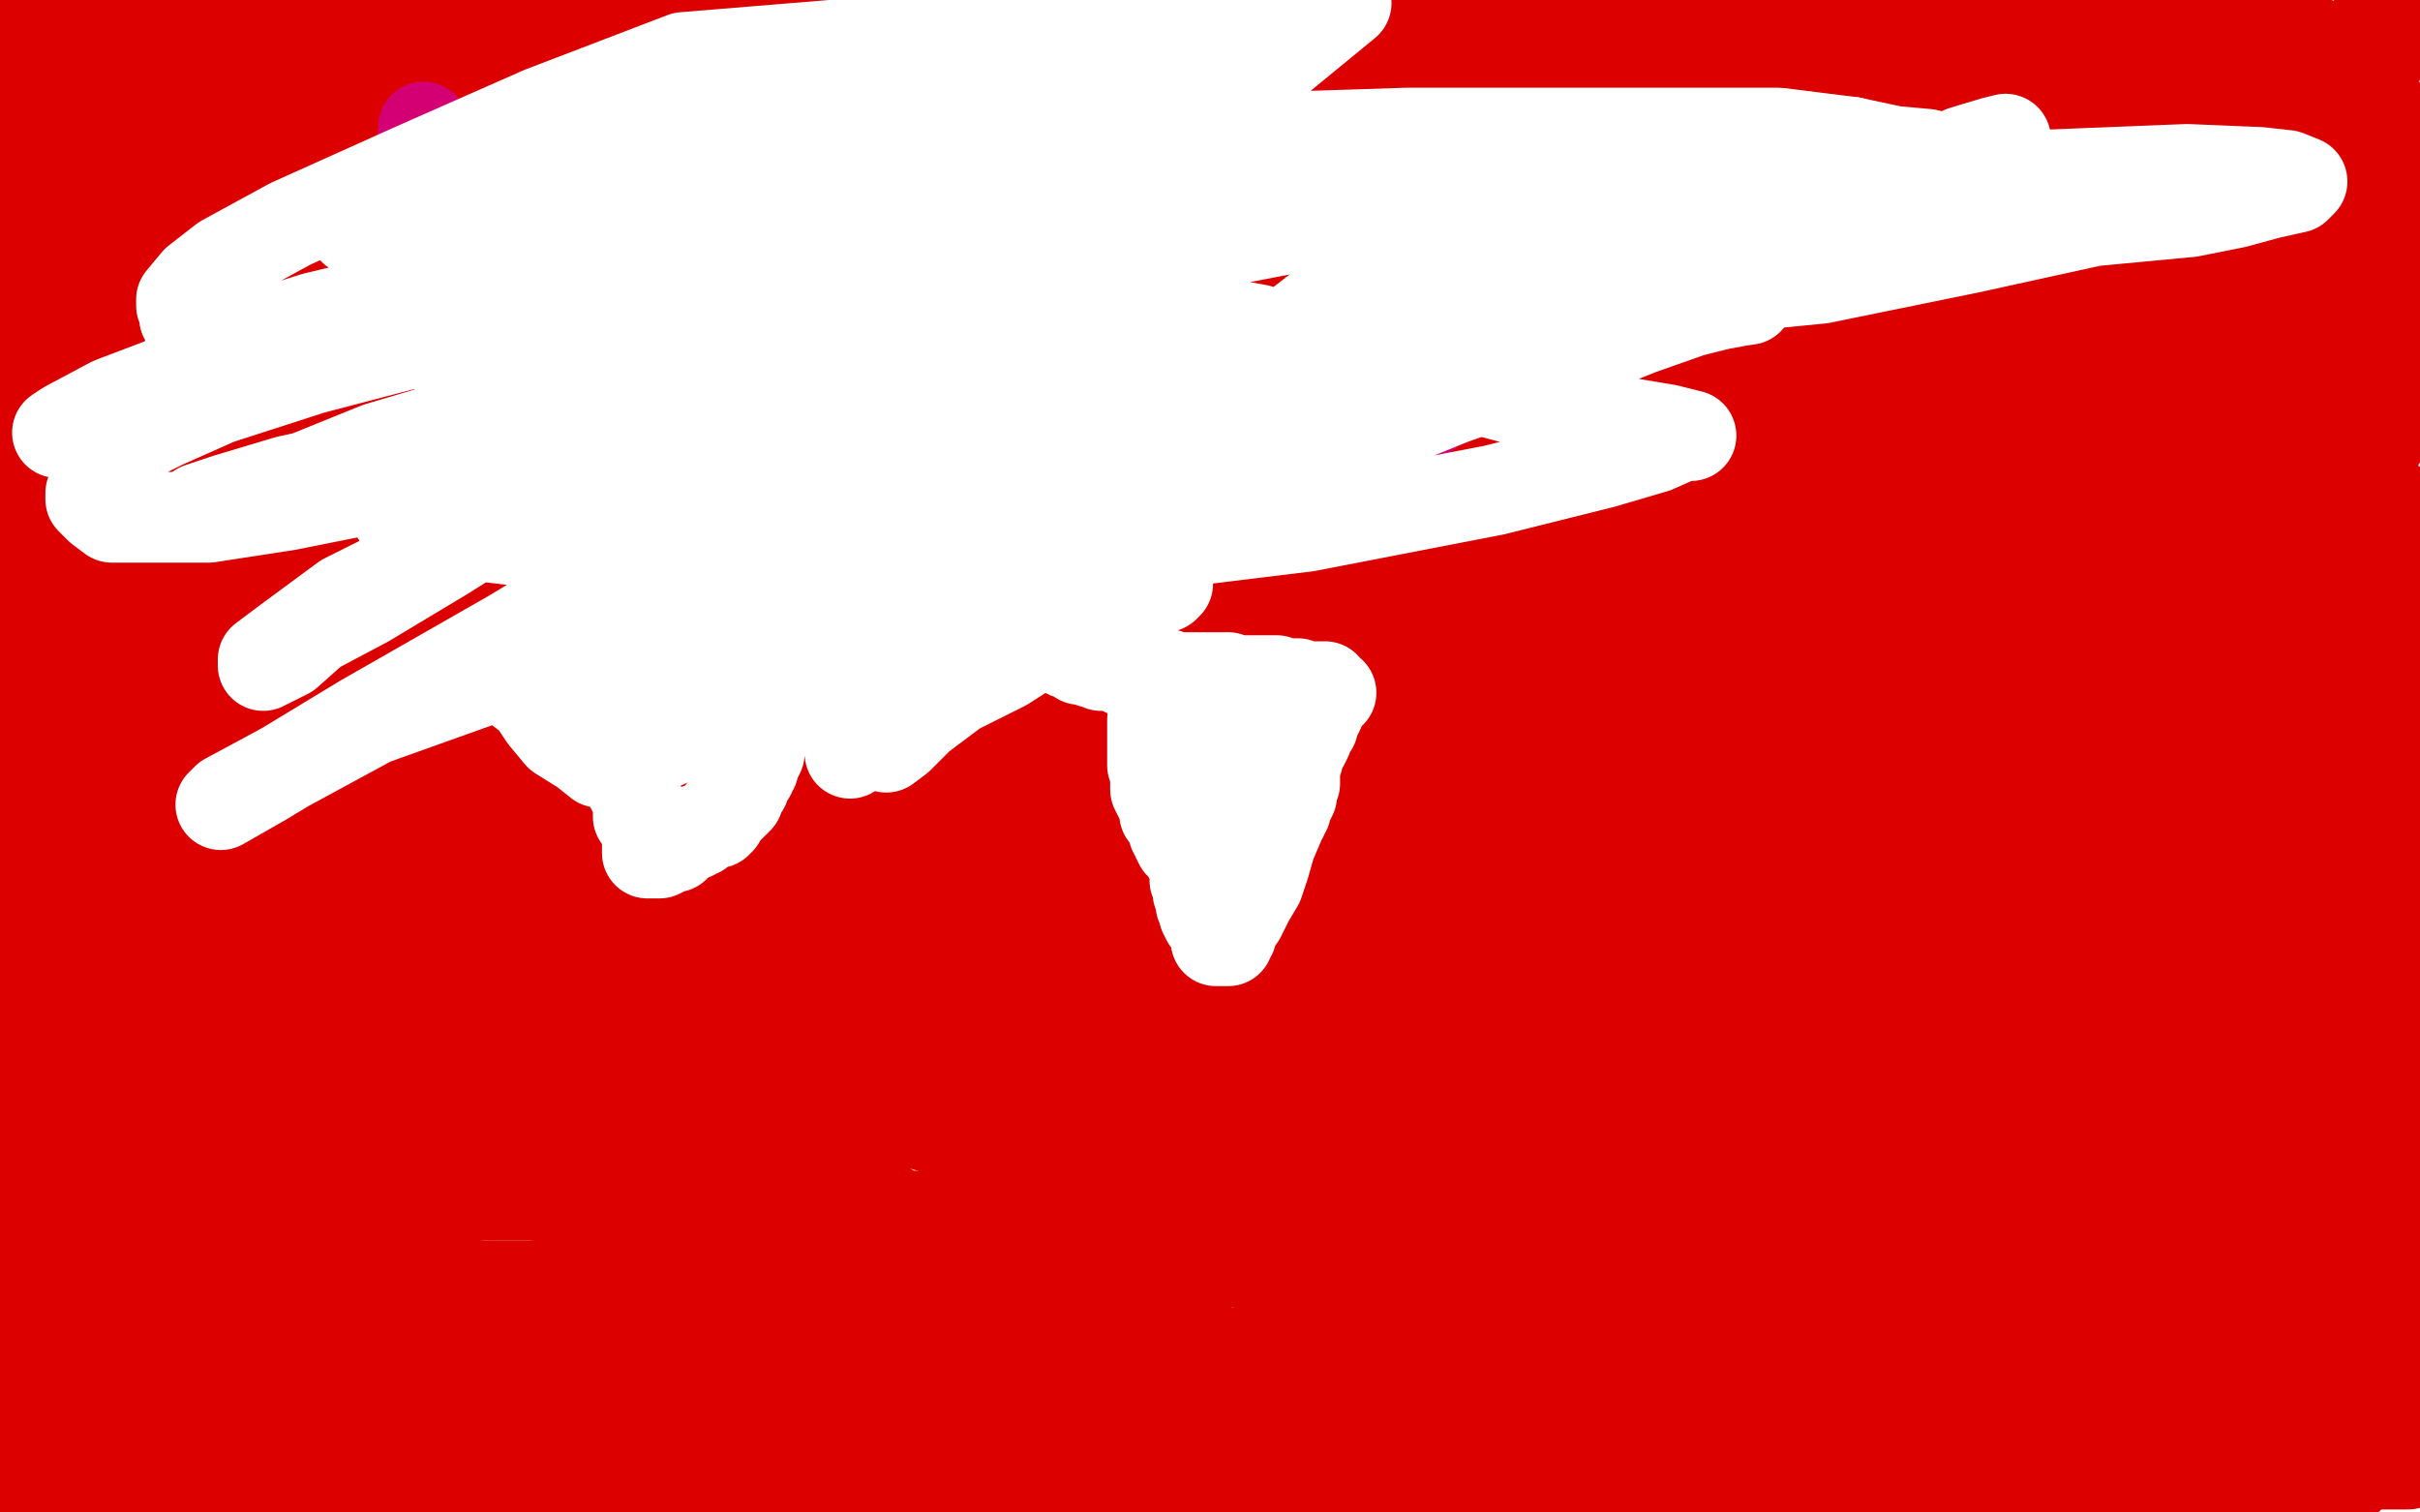 <?xml version="1.0" standalone="no"?>
<!DOCTYPE svg PUBLIC "-//W3C//DTD SVG 1.1//EN"
"http://www.w3.org/Graphics/SVG/1.1/DTD/svg11.dtd">

<svg width="800" height="500" version="1.1" xmlns="http://www.w3.org/2000/svg" xmlns:xlink="http://www.w3.org/1999/xlink" style="stroke-antialiasing: false"><desc>This SVG has been created on https://colorillo.com/</desc><rect x='0' y='0' width='800' height='500' style='fill: rgb(255,255,255); stroke-width:0' /><polyline points="53,276 52,277 52,277 52,278 52,278 54,280 54,280 64,286 64,286 81,294 81,294 115,304 115,304 164,318 164,318 232,329 232,329 311,340 311,340 392,344 392,344 475,344 475,344 555,344 555,344 619,344 619,344 663,344 691,344 703,344 706,344 708,344 705,344 690,343 653,338 593,329 531,321 463,310 400,300 354,292 328,289 317,287 311,286 310,286 308,286 304,286 303,286 302,286 300,286 305,283 333,280 389,276 456,274 534,282 608,293 661,299 699,304 713,306 713,307 705,311 677,318 618,322 530,322 408,334 242,344 62,346 94,350 222,333 353,317 486,309 599,307 677,305 716,303 727,303 727,302 721,302 709,302 695,301 681,296 665,294 650,292 633,289 614,286 597,285 573,282 550,280 522,279 487,274 444,268 388,254 333,239 279,229 233,224 207,222 190,222 184,222 193,220 224,216 297,207 412,193 539,186 674,186 771,269 660,280 527,285 389,290 258,297 155,311 109,316 99,317 100,317 116,317 158,315 226,304 308,291 392,280 474,269 539,260 587,257 614,252 622,251 611,251 580,251 527,251 453,251 373,251 290,251 223,251 187,261 172,267 173,266 178,264 188,259 207,250 239,234 279,217 318,201 352,189 378,181 391,179 398,179 388,182 354,195 304,209 246,225 193,244 153,261 137,269 131,273 127,275 128,275 135,273 159,266 205,260 275,254 357,245 452,231 550,213 627,202 678,196 693,194 681,194 633,194 570,194 498,194 418,194 340,194 277,194 229,194 199,194 185,194 190,193 220,190 277,182 350,171 438,155 536,142 631,128 709,121 754,120 765,120 762,121 741,131 691,147 609,161 500,177 374,191 254,207 156,219 97,225 73,228 73,229 77,229 90,229 119,227 181,222 268,214 379,200 502,188 616,176 720,160 739,165 630,177 494,193 341,218 196,237 87,246 36,252 36,253 40,253 61,252 107,248 174,239 269,228 376,212 482,198 583,182 679,166 755,157" style="fill: none; stroke: #dc0000; stroke-width: 30; stroke-linejoin: round; stroke-linecap: round; stroke-antialiasing: false; stroke-antialias: 0; opacity: 1.0"/>
<polyline points="103,209 104,209 116,208 152,198 237,181 360,162 521,135 650,113 696,108 793,105" style="fill: none; stroke: #dc0000; stroke-width: 30; stroke-linejoin: round; stroke-linecap: round; stroke-antialiasing: false; stroke-antialias: 0; opacity: 1.0"/>
<polyline points="755,157 785,150 731,157 663,168 578,179 478,186 368,188 271,191 195,195 139,201 112,206 103,209" style="fill: none; stroke: #dc0000; stroke-width: 30; stroke-linejoin: round; stroke-linecap: round; stroke-antialiasing: false; stroke-antialias: 0; opacity: 1.0"/>
<polyline points="793,105 481,139 268,139 56,139 34,124 289,103 344,103 392,103 430,103 458,103 475,103 483,103 489,103 495,103 500,103 503,103 506,103 508,103 510,103 505,103 493,103 468,103 426,103 376,103 326,103 271,103 221,103 184,104 162,104 151,104 152,104 156,102 180,96 240,82 334,64 451,52 564,50 680,56 789,67 777,141 652,143 503,145 343,145 191,145 70,145 52,135 533,143 658,162 762,178 798,204 727,189 615,172 492,158 359,151 235,149 132,147 71,145 51,145 46,145 46,144 52,143 73,140 121,134 196,130 296,128 407,128 520,128 627,128 716,128 775,133 797,137 797,138 795,139 789,140 762,142 694,132 598,114 478,98 350,93 223,93 105,93 0,93 26,87 109,85 214,85 316,85 405,93 479,103 538,112 577,121 588,129 590,133 590,135 585,138 578,142 566,147 543,150 510,150 476,150 440,150 393,152 334,152 270,156 202,165 140,171 100,176 83,182 85,182 104,181 153,172 221,161 305,150 403,136 511,132 612,123 690,118 748,118 781,118 789,118 785,118 776,121 761,124 722,124 658,124 595,124 520,124 443,124 371,124 306,128 255,134 219,145 198,153 191,157 194,155 197,151 204,146 213,139 231,131 278,119 346,106 439,93 540,81 643,72 720,70 765,70 788,71 793,73 793,75 786,79 775,84 755,90 715,95 653,101 571,110 474,121 365,133 251,142 145,154 71,167 37,177 37,178 37,179 38,179 43,175 56,168 77,159 108,151 160,137 223,122 294,111 375,100 479,91 584,84 679,80 759,78 763,66 699,57 608,42 505,25 401,14 298,3 761,34 696,43 620,54 531,63 438,74 363,82 313,92 286,99 274,102 278,102 292,102 315,102 346,102 387,102 440,102 494,97 553,89 612,85 664,77 689,69 699,66 694,66 681,68 658,68 619,68 572,68 516,68 461,68 408,71 348,78 303,79 270,79 245,79 231,79 230,79 230,76 234,72 243,62 264,50 304,30 354,14 407,2 434,9 423,12 413,15 404,17 397,19 393,21 388,23 383,25 380,26 378,28 378,29 376,29 375,29" style="fill: none; stroke: #dc0000; stroke-width: 30; stroke-linejoin: round; stroke-linecap: round; stroke-antialiasing: false; stroke-antialias: 0; opacity: 1.0"/>
<polyline points="472,36 472,37 472,38 470,38 462,38 439,38 397,38 350,38 295,38 237,38 192,38 171,42 162,44 168,44 187,44 220,44 265,44 315,44 358,50 406,55 449,63 481,66 496,68 502,68 501,69 500,69 495,69 481,69 461,69 427,69 386,69 339,69 294,69 258,69 238,69 223,69 213,69 203,69" style="fill: none; stroke: #dc0000; stroke-width: 30; stroke-linejoin: round; stroke-linecap: round; stroke-antialiasing: false; stroke-antialias: 0; opacity: 1.0"/>
<polyline points="375,29 374,30 374,31 380,31 389,32 403,33 420,33 437,33 453,33 465,35 470,36 472,36" style="fill: none; stroke: #dc0000; stroke-width: 30; stroke-linejoin: round; stroke-linecap: round; stroke-antialiasing: false; stroke-antialias: 0; opacity: 1.0"/>
<polyline points="203,69 192,69 181,69 172,69 166,69 165,69 166,69 173,69 182,69 193,69 205,69 224,69 238,68 247,68 254,68 259,68 262,68 263,68 259,68 245,68 226,69 200,72 170,79 145,85 129,89 118,91 109,92 102,92 98,92 95,93 94,93 93,93 93,92 99,89 108,85 116,81 125,76 135,71 143,65 148,61 150,60 144,60 137,60 135,60 134,60 133,60 132,60 125,60 111,60 97,62 76,63 43,63 12,63 53,63 112,60 187,58 262,51 335,47 396,47 446,43 475,40 488,38 494,37 493,37 490,38 484,40 477,40 466,40 451,40 430,42 400,47 371,52 344,57 325,61 309,63 295,65 283,66 271,67 259,67 248,67 235,64 217,59 203,56 191,54 180,51 176,50 181,48 191,45 203,41" style="fill: none; stroke: #dc0000; stroke-width: 30; stroke-linejoin: round; stroke-linecap: round; stroke-antialiasing: false; stroke-antialias: 0; opacity: 1.0"/>
<polyline points="241,21 232,21 217,21 196,21 165,21 117,24 74,32 33,39" style="fill: none; stroke: #dc0000; stroke-width: 30; stroke-linejoin: round; stroke-linecap: round; stroke-antialiasing: false; stroke-antialias: 0; opacity: 1.0"/>
<polyline points="203,41 214,38 224,35 232,29 238,25 241,23 244,22 244,21 241,21" style="fill: none; stroke: #dc0000; stroke-width: 30; stroke-linejoin: round; stroke-linecap: round; stroke-antialiasing: false; stroke-antialias: 0; opacity: 1.0"/>
<polyline points="33,39 54,32 126,25 221,23 309,23 389,23 453,23 495,24 510,25 513,26 513,27 511,28 502,30 492,33 482,34 471,34 460,36 448,41 436,46 427,49 418,51 411,52 410,53 407,53 405,53 399,54 390,55 382,56 370,58 356,59 343,60 328,60 315,60 308,61 307,61 306,60 306,58 306,55 306,52 306,49 306,47 307,45 308,42 309,40 312,37 314,32 318,27 322,22 325,17 328,13 331,8 335,4 338,1 342,0 298,3 260,6 221,6 183,6 146,6 108,6 74,6 59,6 52,6 46,5 44,5 44,3 47,3 56,1 57,1 44,5 33,7 21,7 13,7 5,8 4,8 3,8 2,8 6,12 31,25 83,50 141,71 200,91 242,103 275,113 295,119 303,122 306,124 307,124 306,126 300,127 289,126 271,121 249,116 228,113 209,109 192,108 178,108 165,108 154,108 147,108 141,108 140,108 138,108 136,107 133,106 131,104 130,103 129,101 128,100 126,97 123,96 122,94 122,92 121,90 121,89 121,86 123,83 125,78 129,73 132,69 136,65 137,63 138,61 139,60 137,60 133,60 130,60 127,60 124,60 123,60 122,60 119,60 112,60 105,60 94,60 82,60 71,60 63,60 59,60 57,60 60,60 73,56 97,52 123,49 150,44 173,42 188,42 200,42 207,42 210,42 211,40 210,40 209,41 207,41 203,41 197,41 188,41 179,41 171,42 161,42 152,45 143,47 136,49 127,51 119,52 115,53 110,53 109,53 111,53 119,52 130,50 139,46 145,44 149,43 152,42 148,42 138,42 126,43 107,44 85,44 64,46 49,46 37,46 25,47 14,48 7,49 5,50 4,50 6,48 11,45 16,41 19,38 21,37 23,36 23,35 23,36 22,36 21,38 18,39 17,41 16,41 15,42 14,42 12,42 11,41 10,39 9,38 9,37 8,37 7,37 5,37 5,35 4,35 1,40 1,41 1,43 1,44 0,93 3,90 7,86 12,81 17,75 24,69 31,62 38,56 41,52 43,50 44,48 45,48 46,48 43,50 37,53 31,56 26,60 20,66 15,71 12,74 10,77 10,78 9,79 8,80 8,81" style="fill: none; stroke: #dc0000; stroke-width: 30; stroke-linejoin: round; stroke-linecap: round; stroke-antialiasing: false; stroke-antialias: 0; opacity: 1.0"/>
<polyline points="8,81 8,83 9,83 9,82 10,82 13,79 14,76 15,73 17,71 17,69" style="fill: none; stroke: #dc0000; stroke-width: 30; stroke-linejoin: round; stroke-linecap: round; stroke-antialiasing: false; stroke-antialias: 0; opacity: 1.0"/>
<polyline points="17,69 18,68 18,67 18,66 18,64" style="fill: none; stroke: #dc0000; stroke-width: 30; stroke-linejoin: round; stroke-linecap: round; stroke-antialiasing: false; stroke-antialias: 0; opacity: 1.0"/>
<polyline points="599,301 594,304 594,304 593,304 593,304 591,304 591,304 591,305 591,305 589,305 589,298 594,288 601,279 606,270 613,261 617,254 621,249 626,244 630,239 633,235 635,232 636,229 638,227 639,225 640,223 641,222 641,221 640,221 629,222 613,227 596,231 577,235 552,243 532,250 507,258 483,268 469,272 458,276 452,278 450,279 450,280 452,280 467,277 508,270 554,262 598,251 643,237 678,221 700,207 717,194 725,185 729,177 730,174 730,173 726,173 708,174 681,181 648,188 618,194 587,205 562,213 540,218 523,224 510,227 502,228 492,228 484,228 476,228 467,228 460,227 457,226 454,226 453,226 452,226 458,226 484,227 537,229 592,229 625,229 642,229 648,229 650,229 651,230 652,230 652,231 652,232 643,236 624,244 598,258 561,272 533,281 518,287 509,292 501,297 495,300 495,301 495,302 497,302 504,302 521,302 555,299 601,291 658,283 712,273 757,259 784,244 799,230 660,228 659,228 659,231 661,235 664,240 667,244 669,247 671,251 673,254 676,258 677,260 679,263 679,264 679,266 680,268 681,269 682,270 684,272 688,273 690,274 692,275 692,276 693,277 693,276 693,273 693,271" style="fill: none; stroke: #dc0000; stroke-width: 30; stroke-linejoin: round; stroke-linecap: round; stroke-antialiasing: false; stroke-antialias: 0; opacity: 1.0"/>
<polyline points="656,264 661,264 678,261 698,255 718,248 731,243 740,237 746,232 750,229 749,229 739,232 720,239 693,245 647,255 592,267 545,279 517,289 505,292 505,293 506,293 510,288 519,283 532,276 543,269 555,262 566,256 574,250 580,245 587,240 593,237 599,235 603,234 603,232 604,231 605,230 607,229 608,228 610,227 611,226 612,225 614,225 615,225 615,227 615,230 613,236 610,242 606,246 601,250 592,254 585,257 578,262 570,266 564,269 559,273 559,274 559,275 567,275 598,271 647,261 700,247 755,231 737,232 741,224 742,223 743,221 743,219 743,218 743,217 743,216 742,216 740,217 739,219 733,221 725,222 720,224 716,225 714,226 713,226 713,224 713,220 713,215 713,211 713,208 713,206 713,204 713,201 713,195 715,194 715,193 715,191 715,188 716,186 718,185 720,185 723,185 724,185 725,185 726,185 727,185 729,184 730,183 731,182 734,182 731,182 727,182 723,182 717,182 711,180 710,179 707,176 701,176" style="fill: none; stroke: #dc0000; stroke-width: 30; stroke-linejoin: round; stroke-linecap: round; stroke-antialiasing: false; stroke-antialias: 0; opacity: 1.0"/>
<polyline points="684,265 679,264 679,264 675,264 675,264 668,264 668,264 664,264 664,264 661,264 661,264 658,264 658,264 656,264 656,264" style="fill: none; stroke: #dc0000; stroke-width: 30; stroke-linejoin: round; stroke-linecap: round; stroke-antialiasing: false; stroke-antialias: 0; opacity: 1.0"/>
<polyline points="701,176 701,174 704,159 709,108 717,59 720,35 721,24 725,16 728,10 731,6 736,4 742,2 749,0 797,45 787,42 779,38 770,34 760,27 750,23 744,21 742,19 743,19 745,19 745,20 746,20 747,20 748,20 749,20 750,20 751,20 753,20 754,20 755,20 757,20 758,20 759,20 761,20 763,20 765,20 766,20 767,20 768,20 771,19 775,16 778,14 782,11 784,10 786,8 787,6 789,5 794,6 797,7 799,7 799,11 797,12 791,13 787,14 786,16 785,17 783,17 782,17 779,17 777,18 776,18 775,19 769,20 760,22 753,24 746,24 739,24 735,24 734,24 733,24 732,24 731,24 730,24 730,23 728,23 726,23 723,22 721,21 719,20 719,18 717,18 716,16 715,16 714,15 712,14 710,14 709,13 708,13 707,13 706,13 705,13 703,13 702,13 700,12 698,12 696,11 695,11 694,11 693,11 692,11 691,11 690,11 689,11 687,11 686,11 685,11 684,11 683,11 683,11 682,11 682,11 681,11 681,11 680,11 680,11 679,11 679,11 678,11 678,11 677,11 677,11 676,11 676,11 675,11 675,11 672,11 671,11 670,11 669,11 668,11 667,11 664,11 663,11 662,11 661,11 658,11 654,11 650,11 649,11 648,11 647,11 645,11 643,11 642,11 641,11 640,11 638,11 637,11 636,11 634,11 633,11 632,11 631,11 629,11 626,11 624,10 623,10 622,10 621,10 620,10 619,10 618,10 617,9 616,9 614,9 614,8 613,8 612,8 611,8 610,8 609,7 606,6 605,6 604,6 602,6 598,6 597,6 596,6 595,6 592,5 591,5 590,5 589,5 588,5 587,5 585,5 583,5 582,5 581,5 580,4 578,3 576,2 574,0 545,0 547,1 548,1 550,1 551,1 552,1 552,4 552,10 552,14 553,15 554,16 555,16 556,17 556,18 556,20 556,23 558,24 560,26 564,27 569,29 574,31 577,33 580,35 585,35 589,35 592,35 594,36 597,37 601,38 604,39 606,42 608,47 610,49 612,51 612,52 612,53 614,56 616,61 616,62 616,64 616,65 616,70 614,72 611,74 610,74 609,74 606,74 600,73 596,71 591,66 582,59 571,52 561,48 547,44 534,41 523,39 510,37 496,37 487,37 480,37 473,37 466,37 462,37 459,37 456,37 451,37 447,34 443,31 439,27 436,23 431,16 427,10 425,4 453,0 454,0 456,0 457,0 461,0 463,0 467,0 470,0 471,1 473,1 474,2" style="fill: none; stroke: #dc0000; stroke-width: 30; stroke-linejoin: round; stroke-linecap: round; stroke-antialiasing: false; stroke-antialias: 0; opacity: 1.0"/>
<polyline points="475,2 477,3 477,3 479,4 479,4 481,5 482,6 483,6 485,6 486,6 487,6 489,6 492,6 493,6 495,6 497,6 499,6 500,6 502,6 505,6 508,6 510,6 513,6 516,6 519,6 521,6 523,6 525,6 526,5 527,5 529,5 531,5 532,5 534,5 535,4 536,4 537,3 538,3 539,3 540,3" style="fill: none; stroke: #dc0000; stroke-width: 30; stroke-linejoin: round; stroke-linecap: round; stroke-antialiasing: false; stroke-antialias: 0; opacity: 1.0"/>
<polyline points="798,117 795,117 795,117 794,117 794,117 793,117 793,117 792,118 792,118 791,119 790,120 790,121 789,122 786,126 784,131 783,135 781,140 780,143 779,146 779,149 778,151 778,152 778,153 777,154 776,155 775,155 775,156 775,157 775,158 775,159 774,161 772,163 772,165 771,170 770,172 770,173 769,174 769,176 769,179 769,181 769,183 769,184 771,183 775,182 782,179 787,176 789,173 791,172 793,169 794,168 794,169 792,171 792,172 790,174 790,175 789,176 789,175 788,179 787,184 781,189 776,194 775,197 774,202 771,206 770,208 768,209 768,211 768,214 767,216 767,217 767,218 767,221 766,222 766,223 765,225 765,226 765,229 765,228 765,227 765,223 766,216 769,207 771,199 773,192 775,186 778,181 780,176 782,174 781,175 779,177 774,180 770,185 767,190 763,196 758,202 754,208 750,215 746,222 742,229 737,237 732,243" style="fill: none; stroke: #dc0000; stroke-width: 30; stroke-linejoin: round; stroke-linecap: round; stroke-antialiasing: false; stroke-antialias: 0; opacity: 1.0"/>
<polyline points="721,269 724,265 727,260 731,252 734,245 739,239 743,234 745,231 747,227 749,224 750,222 751,219" style="fill: none; stroke: #dc0000; stroke-width: 30; stroke-linejoin: round; stroke-linecap: round; stroke-antialiasing: false; stroke-antialias: 0; opacity: 1.0"/>
<polyline points="732,243 727,248 724,253 723,257 722,261 722,262 722,263 722,265 722,267 722,268 721,269" style="fill: none; stroke: #dc0000; stroke-width: 30; stroke-linejoin: round; stroke-linecap: round; stroke-antialiasing: false; stroke-antialias: 0; opacity: 1.0"/>
<polyline points="751,219 751,218 750,218 749,218 748,219 747,219 742,219 736,219 728,219 721,217 716,215 714,213 711,212 710,212 706,212 701,214 700,215 699,215 699,216 698,216 696,216 695,217" style="fill: none; stroke: #dc0000; stroke-width: 30; stroke-linejoin: round; stroke-linecap: round; stroke-antialiasing: false; stroke-antialias: 0; opacity: 1.0"/>
<polyline points="707,196 706,197 705,198 705,199 705,200 705,201 705,203" style="fill: none; stroke: #dc0000; stroke-width: 30; stroke-linejoin: round; stroke-linecap: round; stroke-antialiasing: false; stroke-antialias: 0; opacity: 1.0"/>
<polyline points="695,217 694,217 693,216 693,212 694,207 696,204 699,201 701,199 703,198 705,197 705,196 707,196" style="fill: none; stroke: #dc0000; stroke-width: 30; stroke-linejoin: round; stroke-linecap: round; stroke-antialiasing: false; stroke-antialias: 0; opacity: 1.0"/>
<circle cx="705.5" cy="203.5" r="15" style="fill: #dc0000; stroke-antialiasing: false; stroke-antialias: 0; opacity: 1.0"/>
<polyline points="202,256 196,261 196,261 186,268 186,268 175,275 175,275 162,282 162,282 150,288 150,288 141,292 141,292 135,295 135,295 134,296 134,296 132,296 132,296 132,297 135,301 146,310 174,325 208,342 245,355 284,366 323,377 358,384 389,386 409,386 422,386 429,386 431,386 431,385 427,383 417,376 396,365 359,352 313,340 269,332 226,327 188,320 162,317 145,317 130,317 121,317 114,317 112,317 119,317 138,316 172,316 211,316 247,316 283,316 314,316 333,312 345,310 357,310 365,310 370,310 372,310 372,309 368,308 353,305 316,303 264,303 208,303 150,303 89,303 28,299 199,321 200,321 202,321 204,321 206,321 208,320 209,320 211,319 212,319 213,319 215,318 216,317 217,316 219,316 219,315 219,313 217,308 212,301 204,296 198,291 189,286 178,283 168,280 160,279 154,278 155,279 155,279 161,283 161,283 171,288 171,288 181,291 181,291 192,295 192,295 202,298 202,298 215,302 215,302 228,303 228,303 247,308 247,308 268,311 268,311 282,311 282,311 296,311 296,311 306,311 306,311 312,311 317,311 314,310 308,306 297,300 285,294 274,290 263,285 250,281 239,277 226,274 215,270 205,268 198,265 195,263 192,263 190,262 189,262 188,261 193,263 204,267 218,271 232,274 244,278 255,281 264,284 272,286 279,287 284,288 286,289 288,289 291,290 292,290 294,290 296,290 298,290 293,290 283,287 271,284 252,282 225,277 199,275 181,274 173,272 167,271 166,271 164,271 163,271 158,274 164,274 177,272 192,270 214,265 243,262 274,261 305,261 328,258 342,257 351,257 354,257 354,256 352,255 343,250 329,245 312,244 295,244 278,244 255,244 230,244 208,244 188,244 173,244 158,244 143,244 130,244 119,244 112,244 104,244 98,244 97,244 96,244 95,244 94,244 93,244 88,246 88,247 87,248 85,250 85,252 78,259 67,275 48,296 19,321 9,239 15,236 22,233 31,229 39,226 48,223 56,220 65,218 72,215 77,214 79,213 81,213 82,213 82,212 80,211 77,210 77,209 75,208 74,208 73,208 72,208 70,207 69,207 68,207 66,207 66,205 66,204 66,203 66,202 66,200 66,198 66,195 66,192 66,190 66,188 66,186 66,185 66,184 66,182 66,179 68,177" style="fill: none; stroke: #dc0000; stroke-width: 30; stroke-linejoin: round; stroke-linecap: round; stroke-antialiasing: false; stroke-antialias: 0; opacity: 1.0"/>
<polyline points="72,168 71,171 71,171 67,176 60,181 54,185 49,190 43,195 37,200 29,204 25,209 21,214 19,217 16,221 14,225 13,230 13,233 12,234 12,233 12,229 14,223 16,216 19,206 21,198 23,188 24,179 27,172 29,166 30,162 31,157 31,154 32,153 33,151 33,150 31,153 26,161 20,168 13,176 6,185 1,195 43,88 43,90 43,93 45,95 48,97 51,98 53,99 56,100 62,101 64,101 65,102 64,101 63,101 62,101 61,101 60,101 55,101 54,101 53,101 51,101 49,100 45,99 34,99 24,99 16,99 10,102 4,105 0,109 11,118 10,118 10,118 10,119 10,119 9,120 9,120 9,121 9,121 8,122 8,122 8,123 8,123 7,123 7,123 7,124 7,124 7,125 7,125 6,127 6,127 5,128 4,130 3,132 3,133 3,134 2,134 2,135 2,136 2,137 2,138 2,139 2,140 2,141 2,142 2,143 2,144 2,145 2,146 2,147 2,148 2,150 2,154 2,155 2,156 3,159 3,160 3,161 4,164 5,167 6,170 7,173 7,175 9,176 10,178 11,180 12,181 12,184 12,185 12,186 13,188 13,189 13,190 14,193 15,195 17,197 17,199 18,200 19,201 20,205 21,206 21,207 21,209 21,210 21,213 21,214 21,216 21,217 23,223 24,225 24,226 24,227 25,231 26,235 26,236 26,240 26,241 26,243 26,244 26,246 26,248 26,250 26,251 26,253 27,255 27,257 28,259 29,262 31,265 32,265 35,265 36,265 37,265 38,265 40,266 42,267 42,268 42,269 41,273 41,275 41,276 41,277 41,278 41,279 41,280 37,282 36,282 35,282 34,282 34,283 33,284 32,284 32,285 32,286 32,287 32,288 32,290 32,294 33,295 35,297 37,298 38,298 41,300 42,301 45,301 51,302 54,303 57,305 61,307 62,307 65,308 69,310 69,311 69,312 69,313 69,314 69,315 69,316 69,317 69,318 69,319 69,320 69,323 69,324 69,326 67,325 63,323 60,321 57,320 52,319 51,319 50,319 49,319 48,319 47,319 42,319 41,319 39,319 39,320 39,321 38,322 38,323 38,324 40,325 41,326 45,326 49,327 53,327 57,327 60,327 62,327 66,327 69,327 71,327 72,327 73,327 75,327 74,326 71,325 66,323 63,322 58,321 54,320 48,319 42,319 38,318 35,317 33,317 29,317 28,317 27,317 25,317 24,317 23,317 22,318 22,319 22,321 24,323 26,327 28,328 29,330 33,332 35,334 38,335 44,337 47,338 50,338 53,339 56,339 59,340 62,340 65,340 68,340 70,340 72,340 74,340 75,340 77,340 77,339 78,339 79,336 81,334 82,329 86,324 90,321 94,318 99,314 103,308 105,304 109,302 114,300 116,297 117,296 117,294 117,292 117,290 117,288 116,286 114,284 110,282 103,280 96,279 85,277 73,275 63,275 62,275 62,276 63,276 65,276 68,276 70,276 72,276 76,276 82,272 89,268 97,266 107,263 114,260 120,258 123,257 127,256 129,255 131,254 130,255 129,255 125,259 116,262 108,263 102,264 97,265 93,266 89,266 87,267 85,267 80,268 78,268 78,269 77,269 77,268 82,266 92,263 103,261 115,257 125,254 132,251 138,244 142,238 147,234 149,232 150,229 150,227 150,224 150,221 147,215 144,212 142,209 136,207 127,205 119,203 113,202 104,202 95,202 88,203 80,205 74,207 68,208 64,208 61,208 58,208 55,208 52,207 50,205 48,202 47,200 46,198 48,198 53,199 59,201 65,204 71,207 78,209 87,211 95,213 104,216 111,218 117,220 125,222 131,223 138,225 144,227 151,228 157,230 161,231 164,231 161,232 154,232 150,233 145,234 138,235 134,236 132,237 131,238 130,238 130,240 130,241 130,244 133,248 136,251 142,255 152,261 162,269 172,275 185,279 196,283 215,291 254,302 295,315 327,329 360,338 357,338 352,338 342,339 337,339 331,339 327,339 323,339 317,339 313,339 307,338 300,337 294,337 289,337 282,337 276,337 275,337 274,337 273,337 272,337 272,338 274,339 276,341 279,344 282,346 286,347 290,348 294,349 297,349 298,349 301,350 302,351 303,352 303,353 303,354 302,355 302,356 302,358 302,360 303,360 308,361 318,364 324,367 330,369 329,369 328,368 326,367 326,366 325,364 324,364 322,364 318,363 316,361 312,359 311,357 309,357 307,356 306,355 304,354 304,355 307,356 311,358 315,360 318,362 322,363 327,364 329,365 331,365 334,366 336,366 338,366 341,366 344,366 345,366 346,366 348,367 350,367 350,366 351,364" style="fill: none; stroke: #dc0000; stroke-width: 30; stroke-linejoin: round; stroke-linecap: round; stroke-antialiasing: false; stroke-antialias: 0; opacity: 1.0"/>
<polyline points="214,200 215,200 215,200 217,201 217,201 219,201 219,201 220,201 220,201 222,201 222,201 223,201 223,201 224,202 224,202 226,203 226,203 227,203 227,203 228,203 229,203 230,203 231,203 232,203 234,203 235,203 236,203 238,203 239,203 240,203 242,203 243,203 245,203 247,203 248,203 250,203 252,204 254,204 255,206 257,206 259,206 260,207 262,207 263,207 265,207 267,207 269,207 270,207 271,207 274,207 277,207 278,207 279,208 281,208 283,208 284,208 285,208 287,208 288,209 290,209 292,209 294,209 296,209 297,209 299,209 300,209 301,209 303,209 304,209 306,210 307,210 308,210 312,210 314,210 316,210 317,211 319,211 322,211 324,211 326,211 327,211 329,211 331,211 332,211 335,211 338,211 341,213 343,214 344,214 348,214 350,214 352,214 353,214 354,214 355,216 357,216 359,216 361,216 362,216 364,216 366,216 367,216 368,216 370,216 371,216 372,216 373,216 374,216" style="fill: none; stroke: #ffffff; stroke-width: 30; stroke-linejoin: round; stroke-linecap: round; stroke-antialiasing: false; stroke-antialias: 0; opacity: 1.0"/>
<polyline points="205,218 206,218 206,218 206,223 206,223 206,231 206,231 206,235 206,235 206,236 206,236 206,237 206,237 206,238 206,238 206,239 206,239 206,240 206,241 206,242 206,243 206,244 206,245 206,246 206,251 207,253 207,254 207,255 207,256 208,258 208,259 209,261 210,262 210,263 211,265 211,266 211,267 211,268 211,269 211,270 212,271 213,272 214,273 214,274 214,277 214,282 215,282 216,282 218,282 220,281 221,280 223,280 224,277 226,277 226,276 227,276 229,276 229,275 231,275 231,274 232,274 234,273 235,272 236,272 237,272 238,271 238,270 239,269 239,268 240,267 241,267 241,266 242,266 242,265 243,265 244,264 244,263 245,261 246,260 246,259 246,258 247,257 248,256 248,255 249,254 249,252 250,251 251,249 251,248 251,247 251,246 252,245 252,244 252,242 252,241 253,240 253,239 254,238 255,237 255,236 255,235 256,234 256,233 257,232 257,231 255,232 246,235 239,238 237,240 236,240 235,241 233,240 230,239 229,237 229,236 229,235 229,232 229,229 229,227 229,225 229,224 230,221 231,220 232,219 232,217 230,219 224,222 220,227 217,232 216,233 216,234 215,236 215,241 215,242 215,243 215,244 215,245 215,246 217,245 218,240 221,234 224,229 225,226 226,225 226,223" style="fill: none; stroke: #ffffff; stroke-width: 30; stroke-linejoin: round; stroke-linecap: round; stroke-antialiasing: false; stroke-antialias: 0; opacity: 1.0"/>
<polyline points="352,215 353,216 353,216 354,216 354,216 356,217 356,217 357,218 357,218 359,218 359,218 360,218 360,218 361,219 361,219 363,219 363,219 364,220 364,220 366,220 366,220 368,220 368,220 369,220 369,220 370,220 371,221 372,222 373,222 374,222 375,222 378,222 379,222 381,223 382,223 384,223 385,223 386,223 388,224 389,224 390,224 393,224 396,224 398,224 400,224 401,224 403,224 405,224 406,224 408,225 410,225 412,225 413,225 414,225 416,225 417,225 418,225 420,225 422,225 423,226 425,226 427,226 429,226 430,227 432,227 433,227 434,227 437,227 438,227 439,229 440,229" style="fill: none; stroke: #ffffff; stroke-width: 30; stroke-linejoin: round; stroke-linecap: round; stroke-antialiasing: false; stroke-antialias: 0; opacity: 1.0"/>
<polyline points="436,233 436,234 436,234 436,235 436,235 435,237 435,237 434,239 434,239 434,240 434,240 433,240 433,240 433,241 433,241 432,242 432,242 432,243 432,244 431,246 430,246 429,247 429,248 429,249 429,250 429,251 428,252 428,254 428,255 428,256 428,257 428,258 428,259 427,260 427,262 427,263 426,265 425,267 425,268 424,268 424,270 423,271 423,272 420,279 418,286 416,292 413,297 410,303 407,307 407,308 407,309 406,310 406,311 404,311 402,311 402,309 402,308 402,307 401,305 400,305 399,304 398,302 398,301 397,299 397,298 396,295 396,293 395,291 395,288 394,285 393,283 392,281 390,279 389,277 389,276 388,275 388,273 387,272 386,270 385,269 385,268 385,267 385,266 385,265 384,264 383,263 382,261 382,260 382,259 382,258 382,257 382,256 382,255 382,254 381,253 381,251 381,249 381,248 381,247 381,245 381,244 381,243 381,241 381,239 381,238 382,237 383,235 384,235 384,234 385,234 386,234 388,234 390,236 393,236 395,238 397,239 399,240 402,241 403,242 405,245 407,247 409,248 409,249 408,249 407,249 406,250 406,251 404,253 404,254 404,255 404,256 404,258 403,260 403,262 403,263 403,265 404,265 404,264 405,262 406,261 407,259 409,256 409,255 409,254 410,252" style="fill: none; stroke: #ffffff; stroke-width: 30; stroke-linejoin: round; stroke-linecap: round; stroke-antialiasing: false; stroke-antialias: 0; opacity: 1.0"/>
<polyline points="222,102 223,102 223,102 225,104 225,104 227,106 227,106 229,107 229,107 230,107 230,106 230,105 230,104 231,102 231,101 230,101 228,100 227,99 226,99 225,98 223,98 222,98 221,97 222,97 223,98 224,99 226,100 227,100 228,101 230,101 231,101 233,102 234,103 235,103 236,104 237,105 237,104 237,103 237,102 237,101 237,99 237,98 237,97 237,96 237,95 237,93 236,93 235,92 234,92 235,92 237,93" style="fill: none; stroke: #000000; stroke-width: 30; stroke-linejoin: round; stroke-linecap: round; stroke-antialiasing: false; stroke-antialias: 0; opacity: 1.0"/>
<polyline points="463,109 464,109 464,109 465,110 465,110 467,113 467,113 470,116 470,116 471,117 471,117 474,118 474,118 476,119 476,119 477,119 477,119 479,120 479,120 480,120 481,119 482,118 483,116 484,115 485,114 486,112 486,111 487,109 488,108 489,107 489,105 490,104 490,103 490,102 490,101 490,100 490,98 489,98 488,97 488,96 487,96 485,96 483,95 482,94 480,94 479,94 477,94 476,94 475,94 473,95 472,96 472,97 470,97 470,98 469,98 468,99 468,100 468,101 468,103" style="fill: none; stroke: #000000; stroke-width: 30; stroke-linejoin: round; stroke-linecap: round; stroke-antialiasing: false; stroke-antialias: 0; opacity: 1.0"/>
<polyline points="216,96 217,96 217,96 218,96 218,96 218,95 218,95 219,95 219,95 220,94 220,94 221,94 221,94 221,92 221,92 222,92 222,91 223,91 224,89 224,88 226,87 226,86 227,85 228,84 228,83 228,82 227,82 227,84 227,86 226,88 225,90 224,91 224,92 224,93 224,94 224,96 224,98 224,99 224,100 224,101 224,103 225,104 226,105 227,105 227,106 228,106 230,106 232,107 235,109 237,110 238,111 240,112 241,113 243,114 244,114 245,114 246,114 247,114 247,113 247,112 247,111 248,110 248,109 248,107 248,106 249,105 249,104 249,103 249,102 249,101 249,100 248,99 247,98 246,97 245,96 244,95 241,92 240,91 239,90 239,88 238,88 237,87 236,85 234,83 233,82 233,80 231,80 231,81 228,84 226,89 226,90 225,91 224,92 224,93 223,93 223,94 223,95 223,96 223,97 223,98 222,98 222,99 222,100 223,100 224,101 224,103 225,103 225,104 226,104 227,106 227,107 227,108 229,109 229,110 230,112 231,112 232,113 233,113 234,114 236,114 237,114 238,114 239,114 240,113 240,112 240,111 240,110 241,110" style="fill: none; stroke: #000000; stroke-width: 30; stroke-linejoin: round; stroke-linecap: round; stroke-antialiasing: false; stroke-antialias: 0; opacity: 1.0"/>
<polyline points="392,403 391,404 391,404 388,404 388,404 386,405 386,405 383,406 383,406 382,407 382,407 380,408 380,408 381,409 381,409 387,409 411,405 466,391 534,381 606,374 671,368 719,364 740,361 747,360 749,360 749,359 749,358 746,357 733,352 709,348 672,343 630,341 591,341 557,341 532,341 510,341 490,341 477,341 468,341 463,341 457,341 455,341 456,343 465,346 478,348 497,350 520,350 539,350 567,350 592,350 609,350 623,350 631,350 634,350 636,349 638,348 637,347 634,344 627,341 612,340 587,340 543,340 482,340 420,343 355,352 296,360 252,367 224,369 210,370 202,370 200,370 202,370 212,369 239,369 289,369 346,363 406,348 460,340 508,338 544,338 561,338 572,338 576,338 574,340 566,345 555,353 539,363 521,378 497,391 473,406 451,416 438,423 431,428 426,430 425,430 424,430 423,429 422,428 422,427 422,425 426,423 435,418 446,414 463,409 483,402 495,397 502,395 505,394 504,394 503,394 495,394 484,394 471,394 457,394 441,394 427,393 419,389 412,385 406,382 403,379 399,377 397,376 396,374 397,374 399,373 403,371 411,368 419,364 425,361 430,358 436,355 438,353 440,351 443,349 444,348 445,347 447,347 448,348 452,348 458,349 465,349 474,349 481,349 485,349 488,349 490,349 490,350 488,352 483,357 474,363 465,371 460,378 455,383 451,388 447,392 444,394 441,395 450,391 469,385 494,377 524,368 547,361 560,357 566,355 568,355 568,354 567,353 563,353 554,353 546,353 536,354 525,357 511,361 496,364 482,367 470,368 459,370 447,372 438,375 428,378 420,378 413,379 408,379 407,379 406,379 403,380 403,381 402,381 402,382 403,383 409,385 419,386 433,387 445,390 460,392 473,393 482,394 491,395 500,396 507,396 512,397 517,397 521,398 517,398 506,398 493,399 479,400 467,401 457,406 446,409 433,409 421,411 412,415 407,417 401,417 400,417 398,417 395,417 395,416 397,416 405,414 417,412 431,408 451,403 473,397 493,391 505,387 514,383 520,381 523,380 523,381 522,387 519,395 515,404 511,412 507,421 503,429 502,433 501,435 501,434 506,429 515,420 525,410 536,398 551,377 570,354 583,337 590,327 595,320 595,317 592,318 585,324 574,331 567,338 560,343 556,345 555,345 562,345 578,345 599,348 634,353 682,355 746,355 799,361 797,361 792,359 791,358 789,357 788,356 787,354 786,351 783,351 782,349 781,348 779,344 776,341 774,338 774,333 772,328 770,324 768,322 767,319 766,317 764,315 763,313 762,312 758,311 757,311 756,313 755,317 753,326 750,336 749,345 748,355 747,363 747,369 746,373 746,377 745,382 745,383 745,382 745,376 745,365 746,354 747,343 751,330 753,316 754,306 756,300 757,296 757,292 758,289 757,289 756,289 750,293 743,302 736,312 730,322 726,329 722,334 719,338 717,341 715,347 712,353 708,360 704,366 701,371 697,373 696,374 694,374 692,374 691,371 691,365 691,360 691,353 692,343 694,335 699,325 704,313 707,302 712,293 716,285 718,278 720,273 721,270 721,274 721,280 721,289 719,299 714,313 712,326 710,335 708,344 707,350 706,351 707,353 708,354 710,354 716,351 723,345 735,338 748,328 764,320 778,311 789,303 797,297 799,282 798,282 796,280 795,280 792,280 783,280 777,284 771,289 766,294 763,300 761,302 761,303 760,304 759,306 759,307 759,308 760,308 762,303 766,297 770,291 773,285 775,279 778,274 780,271 781,270 782,268 782,272 782,281 780,288 778,298 778,307 778,317 778,324 779,328 779,330 779,331 779,333 779,334 779,335 779,334 779,331 779,327 779,320 781,313 785,307 788,301 790,294 793,285 794,278 796,273 797,269 797,265 797,262 797,260 797,263 797,267 797,273 796,281 795,292 791,300 789,309 788,315 788,318 788,319 788,320 787,322 787,323 787,327 786,329 786,330 785,332 784,334 783,334 783,333 785,329 786,324 786,320 787,315 787,307 787,300 789,294 790,288 790,284 790,279 790,274 790,270 790,267 790,266 790,267 787,271 782,277 777,285 774,291 772,300 771,307 769,315 768,320 768,322 768,326 768,330 768,334 768,340 768,344 768,348 768,352 768,358 768,364 768,365 768,368 769,370 770,373 771,372 771,371 771,369 771,367 772,365 773,363 774,360 777,355 781,348 784,344 786,339 789,335 790,330 791,326 792,323 794,321 794,320 795,318 796,317 796,318 795,324 791,330 790,333 789,337 788,342 786,347 786,348 786,350 786,353 784,355 783,357 783,358 782,360 781,361 781,363 781,364 780,364 779,364 778,363 778,362 778,361 777,361 775,360 774,358 773,358 772,358 769,357 766,355" style="fill: none; stroke: #dc0000; stroke-width: 30; stroke-linejoin: round; stroke-linecap: round; stroke-antialiasing: false; stroke-antialias: 0; opacity: 1.0"/>
<polyline points="461,457 460,457 460,457 460,456 460,456 460,455 460,455 466,453 466,453 482,448 482,448 501,444 517,442 532,439 551,437 563,434 572,431 580,429 585,428 584,428 580,428 571,428 561,428 550,428 538,428 524,426 506,423 489,421 476,421 464,424 454,427 449,429 448,430 447,432 447,433 447,436 451,439 464,444 494,453 555,468 620,479 696,487 776,489 523,463 523,462 521,461 523,461 524,461 528,462 531,464 533,464 536,464 540,464 543,464 544,464 545,463 545,462 545,460 546,458 546,456 546,455" style="fill: none; stroke: #dc0000; stroke-width: 30; stroke-linejoin: round; stroke-linecap: round; stroke-antialiasing: false; stroke-antialias: 0; opacity: 1.0"/>
<polyline points="564,431 567,430 567,430 569,429 569,429 571,428 572,427 574,427 575,427 572,427 570,427 566,429 564,429 565,430 574,431 591,431 611,432 626,433 641,434 653,434 663,434 671,434 674,434 676,434 675,434 674,434 672,434 669,432 665,430 657,428 651,425 644,423 634,421 622,419 608,416 597,414 589,413 582,413 576,413 571,413 565,413 563,411 566,411 577,411 592,411 611,411 628,411 641,411 649,415 653,416 652,416 648,416 645,414 641,413 633,414 624,418 612,420 604,423 593,428 576,433 564,437 551,441 536,444 523,447 512,449 505,450 505,449 510,447 524,438 547,427 575,419 603,412 622,408 635,406 645,405 653,405 659,405 661,405 662,405 659,403 653,401 648,400 644,398 634,397 622,397 611,397 600,397 589,394 581,393 570,391 557,389 545,387 535,385 528,384 525,383 523,382 523,379 528,376 534,374 542,373 549,373 556,373 560,373 563,374 564,374 565,375 565,376 565,377 565,378 565,381 565,382 563,383 554,384 544,386 531,391 517,397 506,405 498,410 492,414 487,416 487,417 488,417 493,418 505,418 517,418 527,418 535,419 545,419 553,419 559,419 562,419 563,419 564,419 566,419 566,418 565,418 564,418 557,418 546,422 536,426 527,428 519,428 512,428 506,428 499,428 495,428 494,428 490,428 489,428 489,429 499,432 531,438 588,448 655,452 724,452 790,452 746,468 747,468 748,468" style="fill: none; stroke: #dc0000; stroke-width: 30; stroke-linejoin: round; stroke-linecap: round; stroke-antialiasing: false; stroke-antialias: 0; opacity: 1.0"/>
<polyline points="750,477 750,480 750,480 750,483 750,483 751,484 751,484 751,485 751,485 751,486 751,486 752,486 753,486 754,485 755,480 758,474 760,471 761,468 762,465 762,464 760,463 758,463 757,462 755,460 754,460 754,461 754,462 754,463 754,465 755,468 758,471 762,474 767,477 774,479 779,481 781,482 784,483 787,484 789,484 793,484 796,484 797,483 799,482 799,479 695,433 706,433 713,428 718,425 720,424 720,428 720,430 719,430 718,429 716,428 715,428 714,427 713,427 711,427 711,426 710,426" style="fill: none; stroke: #dc0000; stroke-width: 30; stroke-linejoin: round; stroke-linecap: round; stroke-antialiasing: false; stroke-antialias: 0; opacity: 1.0"/>
<polyline points="709,426 708,426 708,426 707,426 707,426 706,426 706,426 704,425 703,423 703,420 703,415 703,411 703,405 703,401 703,398 702,396 702,394 702,392 701,391 700,390 699,390 696,390 691,393 686,396 678,402 673,411 670,417 665,421 660,426 659,426 659,427 663,425 672,418 683,410 699,400 708,391 714,382 720,375 723,372 724,370 724,369 722,368 719,368 713,370 702,372 690,375 677,380 661,386 651,392 641,395 632,397 626,398" style="fill: none; stroke: #dc0000; stroke-width: 30; stroke-linejoin: round; stroke-linecap: round; stroke-antialiasing: false; stroke-antialias: 0; opacity: 1.0"/>
<polyline points="625,399 628,401 637,404 646,407 654,411 661,414 666,415 669,416 672,417 674,418 675,418 676,419" style="fill: none; stroke: #dc0000; stroke-width: 30; stroke-linejoin: round; stroke-linecap: round; stroke-antialiasing: false; stroke-antialias: 0; opacity: 1.0"/>
<polyline points="626,398 625,399" style="fill: none; stroke: #dc0000; stroke-width: 30; stroke-linejoin: round; stroke-linecap: round; stroke-antialiasing: false; stroke-antialias: 0; opacity: 1.0"/>
<polyline points="676,419 676,420 675,420 674,420 672,419 675,417 681,414 687,411 693,408 699,406 702,404 704,403 704,404 704,405 704,406 704,408 703,408 703,410 704,410 707,411 712,411 717,411 723,411 727,410 732,409 736,407 739,405 740,404 741,403 741,402 743,402 745,403 744,403 736,404 726,405 719,405 715,405 712,406 705,407 699,408 698,408 698,409 698,411 703,412 712,412 722,412 735,412 745,409 753,405 759,403 764,400 767,399 769,396 770,396 771,395 772,393 771,393 769,393 768,393 763,393 761,394 760,394 759,395 756,395 751,396 750,397 750,398 747,398 743,399 742,400 742,401 745,403 753,406 766,408 776,411 787,416 765,447 764,446 763,444 761,443 761,443 760,443 760,443 758,442 758,442 757,442 757,442 756,442 756,442 753,442 753,442 750,441 750,441 746,441 746,441 745,440 745,440 744,440 743,440 743,438 745,437 749,433 753,429 755,427 757,425 759,422 760,420 760,421 760,422 759,423 757,424 757,426 755,426 754,427 753,428 751,429 749,431 745,433 743,435 742,436 739,439 735,444 732,449 730,455 730,456 730,459 732,460 736,461 743,463 757,464 774,464 799,456 768,399 768,400 768,401 768,402 768,403 768,406 768,407 768,409 769,410 770,410 772,410 773,410 773,409 774,407 775,407 775,406 775,405 776,403 777,401 779,401 780,400 780,398 780,395 781,393 781,391 782,389 783,387 783,384 784,382 784,381 785,379" style="fill: none; stroke: #dc0000; stroke-width: 30; stroke-linejoin: round; stroke-linecap: round; stroke-antialiasing: false; stroke-antialias: 0; opacity: 1.0"/>
<polyline points="788,377 789,378 789,379 789,380 790,383 790,384 790,385 790,386 790,389 790,391 790,393 790,395 790,397 790,400 790,401 790,402 790,403 790,404 790,405 790,406 790,408 790,409 790,410 790,411 790,414 790,418 790,419 791,420 792,421 792,422 792,424 792,425 792,426 792,427 791,429 790,430 788,432 787,433 782,436 781,437 780,438 780,439 777,440 776,440 772,441 769,442 766,442 765,442 764,442 759,444 755,446 751,448 746,453 741,457 738,459 734,461 732,463 731,464 730,464 729,464 728,464 727,464 725,464 723,464 718,464 716,464 715,462" style="fill: none; stroke: #dc0000; stroke-width: 30; stroke-linejoin: round; stroke-linecap: round; stroke-antialiasing: false; stroke-antialias: 0; opacity: 1.0"/>
<polyline points="715,462 713,461 712,461 710,461 710,460 710,458 710,456 710,454 710,450 709,446 708,443 708,439 708,436 708,433 708,429 709,423 710,418 711,415 713,412 715,408 716,406 718,404 719,402 720,401 721,398 723,397 724,396 726,392 727,388 728,385 729,383 730,382 730,381 730,380 731,380 732,381 733,383 735,384 738,384 739,384 739,385 738,386 735,387 734,388 732,388 732,389 731,390" style="fill: none; stroke: #dc0000; stroke-width: 30; stroke-linejoin: round; stroke-linecap: round; stroke-antialiasing: false; stroke-antialias: 0; opacity: 1.0"/>
<polyline points="22,388 23,389 23,389 23,390 23,390 24,396 24,396 26,401 26,401 29,405 29,405 30,408 30,408 32,411 32,411 34,416 34,416 37,422 37,422 40,428 40,428 43,437 43,437 45,444 45,444 47,450 47,450 48,455 48,460 50,462 52,465 54,466 55,467 57,468 61,469 68,471 76,473 89,476 110,477 139,482 174,487 206,489 225,489 235,489 239,489 231,490 214,493 221,478 221,480 221,481 221,482 222,484 223,484 226,484 228,485 229,486 231,487 231,488 231,490 231,491 232,492 233,494 237,498 286,499 288,498 283,498 271,499 239,494 239,479 239,465 239,455 239,445 239,438 239,435 238,434 239,434 239,434 244,434 244,434 250,435 250,435 254,436 254,436 260,438 260,438 266,441 266,441 275,444 275,444 285,446 285,446 290,447 290,447 295,447 295,447 298,448 298,448 299,448 299,448 300,448 300,448 293,448 278,448 261,448 247,447 233,447 219,447 207,447 199,447 193,447 186,447 180,446 186,448 201,458 233,470 276,478 311,485 332,488 343,489 348,489 350,490 351,490 352,490 350,490 339,490 319,490 291,490 269,490 249,490 235,490 223,490 211,490 199,490 190,488 184,486 177,484 171,482 183,482 212,482 265,483 324,489 386,495 365,478 364,478 362,478 358,475 352,472 345,468 339,464 335,462 329,459 320,455 313,451 308,449 306,448 305,448 304,448 297,447 296,447 295,447 290,445 289,445" style="fill: none; stroke: #dc0000; stroke-width: 30; stroke-linejoin: round; stroke-linecap: round; stroke-antialiasing: false; stroke-antialias: 0; opacity: 1.0"/>
<polyline points="279,445 278,445 278,445 277,445 281,450 293,458 308,466 320,472 333,475 341,476 345,477 351,478 354,478" style="fill: none; stroke: #dc0000; stroke-width: 30; stroke-linejoin: round; stroke-linecap: round; stroke-antialiasing: false; stroke-antialias: 0; opacity: 1.0"/>
<polyline points="372,455 374,456 374,456 377,457 377,457 379,457 379,457 380,457 380,457 381,458 381,458 382,458 382,458 383,458 383,458 384,458 384,458 388,458 388,458 392,458 398,459 402,459 404,459 406,459 408,459 411,459 414,459 415,459 417,459 419,459 420,459 421,459 422,459 421,459 419,459 415,459 404,459 390,459 373,459 351,459 336,459 316,456 303,453 293,450 287,448 281,445 275,444 271,444 266,444 265,445 265,447 267,450 271,453 277,456 286,461 297,464 311,467 326,470 350,473 368,475 385,475 405,475 422,477 435,478 443,479 449,480 452,480 454,480 457,481 459,481 460,481 459,481 456,481 450,481 442,481 426,485 404,490 379,490 340,490 298,490 256,492 211,494 166,495 130,497 99,497 79,497 71,497 72,497 77,497 108,497 185,497 287,497 392,497 531,484 528,483 521,482 513,481 507,480 501,478 497,477 495,477 491,477 486,477 481,477 480,477 479,477 478,477 476,477 469,477 462,477 461,477 460,477" style="fill: none; stroke: #dc0000; stroke-width: 30; stroke-linejoin: round; stroke-linecap: round; stroke-antialiasing: false; stroke-antialias: 0; opacity: 1.0"/>
<polyline points="457,477 454,479 454,479 453,480 453,480 451,481 451,481 449,482 449,482 450,484 450,484 454,488 460,490 467,492 477,494 487,494 501,498 499,479 494,476 491,474 484,473 478,471 474,469 471,469 474,469 477,469 481,469 491,471 500,474 510,475 521,478 532,480 539,481 544,482 547,483 548,483" style="fill: none; stroke: #dc0000; stroke-width: 30; stroke-linejoin: round; stroke-linecap: round; stroke-antialiasing: false; stroke-antialias: 0; opacity: 1.0"/>
<polyline points="553,484 554,484 554,484 557,484 557,484 559,484 559,484 560,485 562,486 566,486 572,486 576,487 583,488 589,489 591,489 593,490 596,492 597,492 599,493 600,493 602,493 605,494 607,494 611,495 615,495 620,495 623,495 625,495 627,496 629,496 630,496 629,496 626,496 620,496 613,496 607,496 601,496 595,496 591,496 587,496 586,496 585,495 584,495 582,494 579,494 573,493 569,491 568,491 567,491 566,491 562,491 560,491 559,491 558,491 557,491 555,491 554,491 553,491 551,491 550,491 549,491 548,491 547,491 545,491 543,491 542,491 541,491 538,491 537,491 536,491 535,491 534,491 533,491 532,491 531,491 529,494 531,499 616,499 613,498 614,498 618,498 622,498 625,498 627,498 631,498 634,498 635,498" style="fill: none; stroke: #dc0000; stroke-width: 30; stroke-linejoin: round; stroke-linecap: round; stroke-antialiasing: false; stroke-antialias: 0; opacity: 1.0"/>
<polyline points="638,497 640,497 641,496 642,495 645,495 651,497 663,495 659,488 654,484 652,483 652,482 650,481 649,479 647,479 645,477 643,477 642,474 640,473 638,476 633,482 633,487 633,490 633,491 633,492 633,494 635,494 636,493 638,492" style="fill: none; stroke: #dc0000; stroke-width: 30; stroke-linejoin: round; stroke-linecap: round; stroke-antialiasing: false; stroke-antialias: 0; opacity: 1.0"/>
<polyline points="638,495 638,496 638,496 638,497 638,497 638,498 638,498" style="fill: none; stroke: #dc0000; stroke-width: 30; stroke-linejoin: round; stroke-linecap: round; stroke-antialiasing: false; stroke-antialias: 0; opacity: 1.0"/>
<polyline points="342,453 341,453 341,453 340,453 340,453 340,454 340,454 340,456 340,456 341,460 341,460 346,464 346,464 359,468 359,468 374,470 374,470 386,471 386,471 397,473 397,473 404,473 404,473 408,472 410,470 411,469 411,467 412,466 412,465 412,463 410,463 399,463 380,464 362,466 351,468 342,470 335,473 330,473 325,473 321,473 323,473 330,475 349,478 381,480 420,483 461,489 492,492 518,492 535,492 547,491 556,485 562,483 567,482 567,481 567,479 566,477 564,475 560,473 559,472 558,470 555,469 549,467 535,463 521,461 509,459 499,457 491,455 482,450 473,446 466,445 461,445 454,445 447,445 440,445 433,445 429,445 426,445 424,445 423,445 422,445 423,446 426,448 432,450 439,454 445,459 452,463 463,466 474,470 487,473 496,477 500,480 504,482 505,483 507,483 506,483 505,481 503,480 499,477 492,475 484,473 475,471 464,469 452,467 444,464 438,462 428,460 423,459 419,459 416,458 412,456 404,454 400,452 398,452 397,452 399,452 403,452 410,452 414,452 417,452 420,452 426,452 430,453 433,453 433,454 431,454 424,453 412,449 398,445 385,442 371,439 358,436 345,433 320,431 281,431 239,431 203,431 175,431 155,431 147,431 141,431 144,432 154,433 167,433 186,433 212,431 236,426 261,420 280,416 291,414 297,410 302,410 305,410 306,410 307,410 307,409 300,409 289,409 281,409 274,409 266,409 254,409 244,409 236,410 226,413 219,415 212,418 202,421 193,424 181,425 167,425 147,425 124,425 105,425 85,425 71,425 63,427 58,430 58,432 62,434 71,437 83,441 97,444 111,448 126,450 151,450 179,450 204,450 221,450 234,449 245,447 255,446 265,446 274,446 279,446 283,446 286,446 286,445 283,444 278,441 276,439 278,439 281,439 286,437 295,435 303,434 311,433 317,432 320,432 322,432 322,433 322,434 324,438 326,439 331,441 335,443 340,444 343,444 346,444 350,444 353,444 354,444 356,444 361,445 366,449 369,452 372,452 374,452 375,452 373,451 371,450 371,449 369,449 369,448 367,447 365,447 364,447 360,446 357,444 355,443 352,442 350,441 348,440 347,438 345,436 345,435 344,433 343,432 343,431 343,429 345,428 346,427 347,426 348,424 349,423 350,423 351,421 352,418 354,417 356,414 360,413 364,410 368,408 370,407 372,405 374,404 376,404 377,404 378,404 379,405 381,407 382,409 385,414 386,418 388,422 386,421 386,420 385,420 384,420 381,420 380,420 377,419 375,417 372,415 367,410 363,407 360,405 357,404 356,402 354,401 353,400 352,400 351,400 349,400 345,403 344,403 343,404 340,404 334,404 328,403 327,403" style="fill: none; stroke: #dc0000; stroke-width: 30; stroke-linejoin: round; stroke-linecap: round; stroke-antialiasing: false; stroke-antialias: 0; opacity: 1.0"/>
<polyline points="320,403 319,403 318,403 317,403 316,403 315,403 314,403 313,403 312,403 307,403 301,404 300,404 299,406" style="fill: none; stroke: #dc0000; stroke-width: 30; stroke-linejoin: round; stroke-linecap: round; stroke-antialiasing: false; stroke-antialias: 0; opacity: 1.0"/>
<polyline points="327,403 325,403 324,403 323,403 322,403 321,403 320,403" style="fill: none; stroke: #dc0000; stroke-width: 30; stroke-linejoin: round; stroke-linecap: round; stroke-antialiasing: false; stroke-antialias: 0; opacity: 1.0"/>
<polyline points="299,406 298,406 298,407 296,407 295,407 291,408 289,409 288,409 286,409 284,409 282,409 277,409 274,409 273,409 273,408 271,408 270,407 269,407 268,407 266,406 265,406 265,404 263,402 262,401 264,401 267,401 270,402 273,402 274,402 276,402 279,402 280,402 282,402 285,402 288,402 291,402 296,402 300,402 302,402 305,402 306,402 307,402" style="fill: none; stroke: #dc0000; stroke-width: 30; stroke-linejoin: round; stroke-linecap: round; stroke-antialiasing: false; stroke-antialias: 0; opacity: 1.0"/>
<polyline points="281,395 278,394 274,392 271,389 268,387 267,386 266,385 265,385" style="fill: none; stroke: #dc0000; stroke-width: 30; stroke-linejoin: round; stroke-linecap: round; stroke-antialiasing: false; stroke-antialias: 0; opacity: 1.0"/>
<polyline points="307,402 306,403 305,403 304,403 303,403 302,403 298,403 293,399 288,397 285,397 283,395 282,395 281,395" style="fill: none; stroke: #dc0000; stroke-width: 30; stroke-linejoin: round; stroke-linecap: round; stroke-antialiasing: false; stroke-antialias: 0; opacity: 1.0"/>
<polyline points="265,385 264,385 263,385 262,385 261,384 259,384 258,384 258,385 257,386 256,386 256,387 255,387 253,387 252,387 250,387 249,388 247,388 243,389 241,390 237,391 236,391 235,391" style="fill: none; stroke: #dc0000; stroke-width: 30; stroke-linejoin: round; stroke-linecap: round; stroke-antialiasing: false; stroke-antialias: 0; opacity: 1.0"/>
<polyline points="218,398 217,398 216,398 215,399 214,399 213,399 212,399 211,399 210,399 209,399" style="fill: none; stroke: #dc0000; stroke-width: 30; stroke-linejoin: round; stroke-linecap: round; stroke-antialiasing: false; stroke-antialias: 0; opacity: 1.0"/>
<polyline points="235,391 234,392 233,392 232,392 231,393 230,393 229,393 228,394 227,394 225,394 224,395 223,396 218,398" style="fill: none; stroke: #dc0000; stroke-width: 30; stroke-linejoin: round; stroke-linecap: round; stroke-antialiasing: false; stroke-antialias: 0; opacity: 1.0"/>
<polyline points="192,399 190,399 189,399 188,399 186,398 184,397 182,396" style="fill: none; stroke: #dc0000; stroke-width: 30; stroke-linejoin: round; stroke-linecap: round; stroke-antialiasing: false; stroke-antialias: 0; opacity: 1.0"/>
<polyline points="209,399 208,399 205,399 203,399 202,399 201,399 200,399 198,399 194,399 193,399 192,399" style="fill: none; stroke: #dc0000; stroke-width: 30; stroke-linejoin: round; stroke-linecap: round; stroke-antialiasing: false; stroke-antialias: 0; opacity: 1.0"/>
<polyline points="182,396 181,396 180,395 179,395 178,395 177,395 176,395 174,395 173,395 171,395 170,395 169,395 168,395 167,395 166,395 165,395 164,395 162,395 161,395 160,395 159,395 159,394 162,393 162,391 163,390 165,388 166,387 167,387 168,387 170,386 171,385 172,385 174,385 175,385 176,385 176,383 176,384 177,384 178,385 181,385 184,386 186,386 188,386 190,386" style="fill: none; stroke: #dc0000; stroke-width: 30; stroke-linejoin: round; stroke-linecap: round; stroke-antialiasing: false; stroke-antialias: 0; opacity: 1.0"/>
<polyline points="177,379 175,379 173,378 172,378 170,376 169,376 168,376 167,375 167,374" style="fill: none; stroke: #dc0000; stroke-width: 30; stroke-linejoin: round; stroke-linecap: round; stroke-antialiasing: false; stroke-antialias: 0; opacity: 1.0"/>
<polyline points="190,386 189,386 188,385 187,385 186,385 183,384 181,382 180,381 178,380 177,379" style="fill: none; stroke: #dc0000; stroke-width: 30; stroke-linejoin: round; stroke-linecap: round; stroke-antialiasing: false; stroke-antialias: 0; opacity: 1.0"/>
<polyline points="167,374 169,374 173,374 176,374 178,374 180,374 180,375 178,375 177,375 176,375 175,375 172,374 172,372 170,372 168,372 167,372 166,371 165,371 164,371 163,371 162,371 161,371 160,371 159,371 156,371 155,371 153,371 151,371 150,371 147,371 146,371 145,371 144,371 142,371 135,372 131,373 128,373 124,373 122,373 120,373 115,373 114,373 112,373 109,373 104,373 100,373 99,373 97,373 96,373 95,373 94,373 92,373 91,373 88,373 84,372 78,371 74,370 73,370 71,370 69,369 66,369 63,369 62,369 60,369 59,369 58,369 57,369 56,369 55,369 52,369 47,369 46,369 43,369 42,369 41,368 40,367 39,367 38,367 37,367 36,367 34,367 29,367 26,365 24,363 23,363 22,363 21,363 19,363 19,362 19,361 19,360 19,359 19,358 19,357 19,356 18,355 18,354 18,353 18,352 18,351 18,350 18,348 17,347 17,346 16,344 16,343 15,341 15,340 15,339 15,338 15,336 14,334 14,333 13,332 13,331 13,330 12,330 12,329 12,328 12,327 12,330 12,331 12,332 12,333 12,334 12,335 12,337 12,338 12,340 13,342 13,343 15,345 16,345 18,346 19,348 20,348 21,348 23,349 24,350 26,350 27,350 28,350 30,350 31,350 32,350 33,350 35,351 36,352 37,352 38,353 39,353 41,354 42,354 43,354 43,352 42,350 39,347 37,344 34,339 29,335 25,331 24,328 23,326 21,323 20,321 20,320 20,319 20,316 19,316 19,315 19,314 19,312 19,311 19,309 19,306 20,304 20,301 20,298 20,295 20,292 19,289 19,287 19,285 18,283 18,282 18,280 18,279 18,278 18,277 18,275 18,274 18,272 18,270 18,267 18,265 18,263 18,262 18,259 18,256 17,255 17,254 17,252 17,251 17,250 17,248 16,247 16,245 16,243 16,240 15,238 14,236 14,234 13,232 12,230 11,227 8,223 6,220 4,214 3,209 1,205 161,357 162,357 163,357 164,357 167,357 171,357 174,357 175,357 176,358 176,358 177,360 177,360 178,360 179,360 182,361 183,361 184,362 185,363 188,363 191,364 194,364 194,365 194,366 188,370 185,371 184,372 182,373 181,374 180,375 179,376 178,377 176,379 175,380 169,383 166,387 161,390 160,391 159,393 154,396 148,399 144,400 141,400 139,400 135,400 131,400 130,400 128,399 127,399 125,397 123,394 120,392 119,390 118,389 118,387 117,386 115,384 113,383 112,382 110,381 108,380 105,379 99,379 95,379 89,379 85,381 83,382 82,382 78,385 75,389 75,390 74,391 72,396 71,400 69,405 64,410 62,413 62,417 62,422 62,423 62,424 64,424 65,424 68,424 72,424 78,424 88,422 95,419 101,416 108,413 114,410 118,406 120,401 122,398 122,397 122,395 122,393 122,390 117,386 113,383 110,382 105,380 101,379 99,378 96,377 95,377 94,377 93,377 87,377 80,377 74,377 67,377 59,380 50,383 44,386 43,387 41,387 39,388 39,389 38,389 38,390 39,392 40,393 44,395 52,401 61,407 70,413 78,416 87,419 94,421 98,422 102,422 104,422 105,422 106,422 106,421 106,420 106,419 106,414 103,410 98,406 92,402 88,397 83,394 76,392 71,389 69,387 65,386 64,386 63,386 62,386 57,386 55,387 54,388 53,388 50,391 45,395 44,397 43,398 42,401 39,406 39,407 39,409 39,412 40,414 42,416 45,418 47,418 50,418 52,418 53,418 53,419 53,418 53,416 53,414 53,411 53,408 53,405 52,400 49,395 45,389 41,384 36,378 30,372 24,368 18,366 16,365 15,365 14,365 13,365 11,366 10,367 10,368 9,369 9,370 8,370 8,369 8,366 8,364 8,361 6,359 5,357 5,356 5,357 5,358 5,364 5,366 5,367 5,368 4,370 4,369 4,363 7,358 10,352 12,348 13,343 13,339 14,337 15,335 15,332 15,331 15,330 15,329 14,327 14,325 13,324 12,321 12,318 12,315 12,312 10,310 9,309 9,306 9,305 8,304 8,302 7,301 7,300 7,299 7,298 6,297 5,297 4,297 3,297 2,297 2,298 2,299 1,299 0,301 13,374 15,374 17,374 18,374 19,374" style="fill: none; stroke: #dc0000; stroke-width: 30; stroke-linejoin: round; stroke-linecap: round; stroke-antialiasing: false; stroke-antialias: 0; opacity: 1.0"/>
<polyline points="18,376 17,377 17,377 16,378 16,379 14,379 13,379 12,381 12,382 12,384 12,385 12,386 11,387 11,388 11,389 10,389 10,390 9,392 9,393 9,394 7,397 4,402 3,404 3,408 3,409 3,413 3,419 3,426 9,434 11,432 12,430 13,429 13,427 15,425 16,425 18,423 19,423 21,423 23,422 24,421 24,420" style="fill: none; stroke: #dc0000; stroke-width: 30; stroke-linejoin: round; stroke-linecap: round; stroke-antialiasing: false; stroke-antialias: 0; opacity: 1.0"/>
<polyline points="24,419 22,420 22,420 22,422 22,422 22,423 22,423 22,424 22,424 21,425 21,425 20,429 20,429 19,430 19,431 19,432 19,434 19,435 19,436 17,439 15,440 14,442 11,446 10,447 8,449 8,451 6,451 5,451 5,452 4,452 4,453 4,454 4,458 7,461 8,463 8,464 8,467 8,471 5,476 4,478 4,480 5,480 7,480 9,478 9,477 9,476 9,475 9,474 9,471 9,470 9,469 9,468 10,468 11,468 13,468 14,468 15,468 16,467 17,467 18,467 21,467 22,467 24,469 26,470 29,471 30,473 32,474 35,475 36,475 38,475 40,475 41,475 45,475 48,475 49,474 50,474 51,471 52,468 54,464 55,460 56,457 58,456 63,454 65,453 66,453 66,452 68,450 69,449 70,449 71,448 71,447 70,447 68,447 67,447 66,447 63,447 61,449 59,450 57,451 54,454 54,455 53,457 52,457 53,458 57,458 65,458 70,458 73,458 75,458 78,458 79,457 79,456 79,454 79,453 79,452 79,451 79,450 80,449 82,449 84,449 86,449 88,449 92,449 94,449 96,449 98,449 99,449 101,449 103,451 103,452 103,453 105,455 106,457 108,458 111,461 113,465 114,467 115,468 117,469 119,469 121,468 124,466 129,463 134,461 137,461 139,459 141,457 141,455 142,455 143,454 143,452 144,451 144,450 144,449 144,448 145,447 146,447 146,445 148,445 149,445 151,446 152,448 152,449 152,451 154,453 155,454 155,456 155,458 156,458 157,459 159,459 160,459 162,459 164,459 165,459 166,458 168,457 170,457 171,457 174,458 177,459 179,459 181,459 182,459 180,460 175,462 174,462 173,462 170,464 161,465 154,465 148,464 146,463 141,462 138,460 135,458 133,458 130,457 125,456 118,454 114,452 110,450 105,449 98,446 94,446 92,445 88,442 84,440 78,437 71,433 67,431 64,431 59,430 53,427 47,425 41,424 38,422 34,421 28,421 24,421 21,421 17,421 13,421 7,421 0,421 18,451 19,451 20,451 20,450 20,449 21,448 22,448 22,449 22,449 22,450 22,450 22,451 22,451 22,452 22,452 21,452 21,452 21,453 21,453 20,453 20,453 19,455 19,455 18,457 18,458 18,459 16,461 16,462 16,464 16,466 16,468 17,469 17,470 19,470 22,471 24,472 25,473 26,473 27,474 29,475 31,475 33,475 36,478 37,479 38,479 40,479 41,480 40,480 37,480 35,481 34,481 33,481 33,482 34,482 35,482 38,482 42,481 46,479 52,476 60,474 68,473 76,473 83,473 89,475 97,479 103,484 107,491 110,496 111,499 36,499 36,498 35,498" style="fill: none; stroke: #dc0000; stroke-width: 30; stroke-linejoin: round; stroke-linecap: round; stroke-antialiasing: false; stroke-antialias: 0; opacity: 1.0"/>
<polyline points="32,498 31,498 31,498 30,498 30,498 29,498 29,498 26,498 25,498 24,498 22,497 21,497 24,497 27,498 30,498 31,498 32,498 31,498 29,498 26,497 25,497 24,497 21,497 20,497 19,497 18,497 17,497 16,497 12,496 10,496 8,495 12,495" style="fill: none; stroke: #dc0000; stroke-width: 30; stroke-linejoin: round; stroke-linecap: round; stroke-antialiasing: false; stroke-antialias: 0; opacity: 1.0"/>
<polyline points="140,42 140,44 140,44 140,46 140,46 140,51 140,51 140,55 140,55 140,58 140,58 140,60 140,60 140,64 140,64 140,67 140,67 142,71 142,71 144,76 144,76 148,81 148,81 151,86 151,86 152,89 152,89 154,93 162,102 163,105 165,109 168,112 170,116 172,119 175,123 177,126 179,130 182,132 184,135 187,138 191,141 196,145 201,149 205,150 208,152 211,156 213,157 216,158 221,159 224,160 226,160 229,161 234,162 238,164 245,167 254,169 264,171 271,175 278,177 285,179 290,182 297,184 304,185 314,186 322,186 327,187 331,187 335,187 340,187 344,188 348,188 353,189 356,189 358,189 360,189 362,189 364,189 365,189 367,189 369,189 372,189 375,189 378,189 381,188 386,184 392,180 396,178 401,176 407,175 410,175 413,174 417,174 420,174 423,172 425,170 428,167 430,164 434,160 439,155 444,152 447,149 449,148 451,146 453,145 454,144 455,144 457,144 459,143 460,143 462,142 463,141 466,140 470,138 471,137 475,134 477,133 478,133 480,131 481,130 483,128 483,126 484,125 486,122 487,121 488,119 491,117 492,115 493,114 494,113 495,111 496,111 496,110 497,110 497,109 497,106 499,103 501,97 503,91 506,85 508,82 511,76 515,68 517,65 517,63 518,61 514,61 513,61 512,61 511,61 504,60 498,58 495,57 492,55 487,53 483,52 478,51 473,49 465,48 459,47 458,47 457,47 455,46 454,46 452,45 451,45 450,45 447,45 441,45 440,45 439,45 438,45 436,45 434,45 429,45 428,45 425,45 423,45 421,45 419,45 411,46 404,49 398,52 397,52 392,54 388,56 384,56 378,58 373,59 369,59 368,59 367,59 366,59 365,59 363,59 361,60 360,61 354,63 350,64 348,64 347,64 346,64 345,64 339,64 334,64 330,64 321,64 313,64 306,66 302,67 300,68 299,69 295,69 290,69 289,69 286,69 285,69 283,69 280,69 279,69 278,69 276,69 271,69 267,69 263,69 257,68 250,67 245,66 241,65 235,64 229,62 222,61 218,61 217,61 215,61 211,61 206,61 202,60 201,60 200,60 196,59 191,57 190,57 188,57 184,57 183,57 182,57 177,56 176,56 175,56 170,55 167,53 163,52 158,52 155,52 153,51 149,50 147,50 145,50 143,49 142,49 141,49 140,49 139,49 141,55 148,64 154,70 163,77 173,84 183,89 193,93 200,96 206,97 210,97 213,97 216,97 217,97 211,97 206,97 203,97 198,97 195,96 194,96 191,95 196,93 207,89 222,86 243,83 264,82 281,82 293,82 300,82 302,82 304,82 305,81 305,80 305,78 305,76 304,75 304,74" style="fill: none; stroke: #d40073; stroke-width: 30; stroke-linejoin: round; stroke-linecap: round; stroke-antialiasing: false; stroke-antialias: 0; opacity: 1.0"/>
<polyline points="157,167 151,167 151,167 143,168 143,168 137,169 137,169 136,170 136,170 132,170 132,170 131,170 131,170 136,173 136,173 157,177 157,177 200,182 267,184 350,184 432,174 494,162 530,153 547,148 556,144 559,144 551,142 539,140 523,136 505,133 490,129 476,125 461,123 450,119 439,117 428,113 416,109 405,107 398,106 390,106 383,106 382,106 380,106 382,108 393,110 419,114 456,116 483,116 504,116 515,113 522,111 529,109 537,107 541,106 528,106 488,112 423,116 345,122 263,133 196,142 136,150 95,159 75,165 66,168 70,168 88,163 125,148 189,129 266,109 340,94 408,79 465,68 503,63 514,60 518,58 517,56 512,52 502,50 491,50 481,50 469,52 449,57 420,69 384,90 342,109 287,141 227,175 169,210 120,238 87,258 73,266 75,264 88,257 123,238 179,218 246,196 324,172 399,145 471,123 529,109 561,102 572,100 577,99 578,99 571,100 559,103 542,109 517,119 480,132 443,147 418,161 399,173 383,181 372,186 366,188 364,188 366,186 378,177 405,160 454,135 514,105 575,80 623,62 649,50 659,47 663,46 655,49 635,58 605,71 565,91 512,109 456,128 416,145 376,162 340,175 314,183 302,184 294,184 292,184 292,183 292,181 295,178 301,172 309,164 318,155 327,145 334,138 338,131 340,125 342,122 342,119 340,119 336,118 333,117 329,117 328,117 326,117 320,117 313,117 303,118 292,124 281,130 271,138 260,145 248,155 232,164 220,171 210,178 204,183 199,185 202,182 209,174 216,167 227,159 237,148 254,138 276,127 296,118 311,112 321,110 326,111 326,112 326,113 325,116 323,117 321,120 320,120 314,123 307,126 302,129 295,133 287,137 280,141 273,143 271,144 267,148 263,153 257,156 255,157 255,159 256,159 258,159 260,159 267,153 283,137 310,110 355,73 406,33 445,1 226,19 179,37 136,56 96,74 74,86 65,93 60,99 60,100 60,101 61,103 61,105 63,107 72,108 93,110 129,110 173,110 216,107 252,98 285,89 321,78 354,72 375,69 387,68 394,68 397,68 391,70 377,76 356,87 324,99 284,116 239,134 193,156 152,179 114,198 95,212 87,218 87,219 87,220 95,216 104,208 121,199 146,184 170,169 197,156 232,139 269,124 303,112 323,106 334,103 338,101 344,100 348,100 351,100 353,101 355,106 359,112 362,123 363,134 363,144 362,153 357,161 349,173 336,185 319,198 303,214 293,228 286,240 281,247 281,249 281,248 281,245 281,240 281,234 283,226 287,218 293,210 301,203 311,196 323,191 336,189 350,186 362,186 372,186 379,188 384,190 386,190 386,192 386,193 385,194 380,196 372,199 359,204 346,211 332,220 316,228 304,237 297,244 293,247 293,246 298,238 306,227 325,206 359,178 407,143 446,115 480,91 507,74 520,67 528,63 533,59 528,59 516,60 500,65 471,81 435,103 404,127 364,157 317,187 276,215 243,235 219,246 209,251 202,252 198,252 193,248 185,243 180,237 176,231 172,228 172,223 172,220 173,217 177,211 183,203 190,194 208,183 245,167 298,148 354,132 400,120 435,115 450,114 459,115 459,116 459,117 459,118 455,120 447,121 432,122 405,126 362,130 316,135 268,141 219,149 173,155 130,160 95,167 69,171 52,171 42,171 37,171 33,168 31,166 30,165 30,163 31,161 33,157 36,152 42,146 54,140 72,132 103,122 145,111 189,97 220,89 234,86 238,85 239,85 239,87 234,89 227,91 215,92 195,97 162,106 123,113 93,120 67,125 46,132 36,138 29,141 23,143 19,143 22,141 37,133 66,122 102,113 141,102 176,94 194,92 200,91 201,91 197,91 185,91 159,94 129,99 104,105 85,111 72,117 66,120 65,120 64,120 63,120 62,120 61,120 63,120 67,118 77,116 99,108 133,97 174,90 217,84 251,81 273,76 285,74 290,73 293,73 295,73 294,73 288,73 280,73 272,73 261,75 243,79 224,83 206,86 193,87 186,88 180,89 179,89 178,89 177,89 174,89 174,88 174,86 174,84 174,80 176,74 180,68 184,63 187,58 191,53 195,50 200,47 205,45 209,43 212,42 215,42 218,42 220,42 221,42 221,43 220,43 213,43 196,47 177,51 162,56 150,59 139,62 127,68 118,75 117,76 122,74 133,71 148,69 167,66 189,60 216,54 248,52 273,52 284,52 290,52 295,52 298,52 300,52 302,52 306,52 308,52 307,53 306,53 301,54 292,57 282,59 266,62 244,67 228,71 212,74 199,74 188,74 178,74 171,74 171,73 171,72 173,67 179,60 194,53" style="fill: none; stroke: #ffffff; stroke-width: 30; stroke-linejoin: round; stroke-linecap: round; stroke-antialiasing: false; stroke-antialias: 0; opacity: 1.0"/>
<polyline points="422,20 421,21 416,21 406,23 393,25 373,29 354,33 328,43 303,51 289,54 280,57 276,57 273,59 273,60 275,59 283,58 303,54 345,50 404,46 465,44 523,44 562,44 588,44 612,47" style="fill: none; stroke: #ffffff; stroke-width: 30; stroke-linejoin: round; stroke-linecap: round; stroke-antialiasing: false; stroke-antialias: 0; opacity: 1.0"/>
<polyline points="194,53 220,45 261,32 313,22 364,20 392,20 405,20 413,20 418,20 421,20 422,20" style="fill: none; stroke: #ffffff; stroke-width: 30; stroke-linejoin: round; stroke-linecap: round; stroke-antialiasing: false; stroke-antialias: 0; opacity: 1.0"/>
<polyline points="612,47 626,50 637,51 645,53 648,54 645,54 638,54 627,55 609,60 584,67 560,71 538,77 524,78 511,83 501,86 495,86 489,88 484,89 481,90 480,90 478,90 478,91 481,90 500,82 546,73 608,64 673,58 723,56 747,57 756,58 761,60 759,62 750,64 739,67 724,70 692,73 651,82 602,92 540,98 480,111 428,119 397,122 383,122 376,122 375,122 375,121 376,119 379,114 383,107 391,95 404,79 422,64 434,56 444,50 449,47 450,46 446,46 437,46 420,46 395,48 374,49 356,52 344,53 331,55 319,58 306,61 297,61 290,61 283,61 279,61 276,61 273,61" style="fill: none; stroke: #ffffff; stroke-width: 30; stroke-linejoin: round; stroke-linecap: round; stroke-antialiasing: false; stroke-antialias: 0; opacity: 1.0"/>
<polyline points="158,79 173,74 173,74 187,69 187,69 197,65 197,65 202,63 202,63 203,60 203,60 204,59 204,59 204,58 204,58 201,58 201,58 199,59 194,63 189,69 185,76 182,85 179,95 177,102 177,103 176,104 173,105 173,106 170,107 166,107 164,109 163,110 162,110 161,111 158,114 155,121 154,127 154,130 151,134 150,138 148,144 146,149 145,152 145,153 145,154 142,155 141,155 140,156 139,156 140,153 143,150" style="fill: none; stroke: #ffffff; stroke-width: 30; stroke-linejoin: round; stroke-linecap: round; stroke-antialiasing: false; stroke-antialias: 0; opacity: 1.0"/>
</svg>

